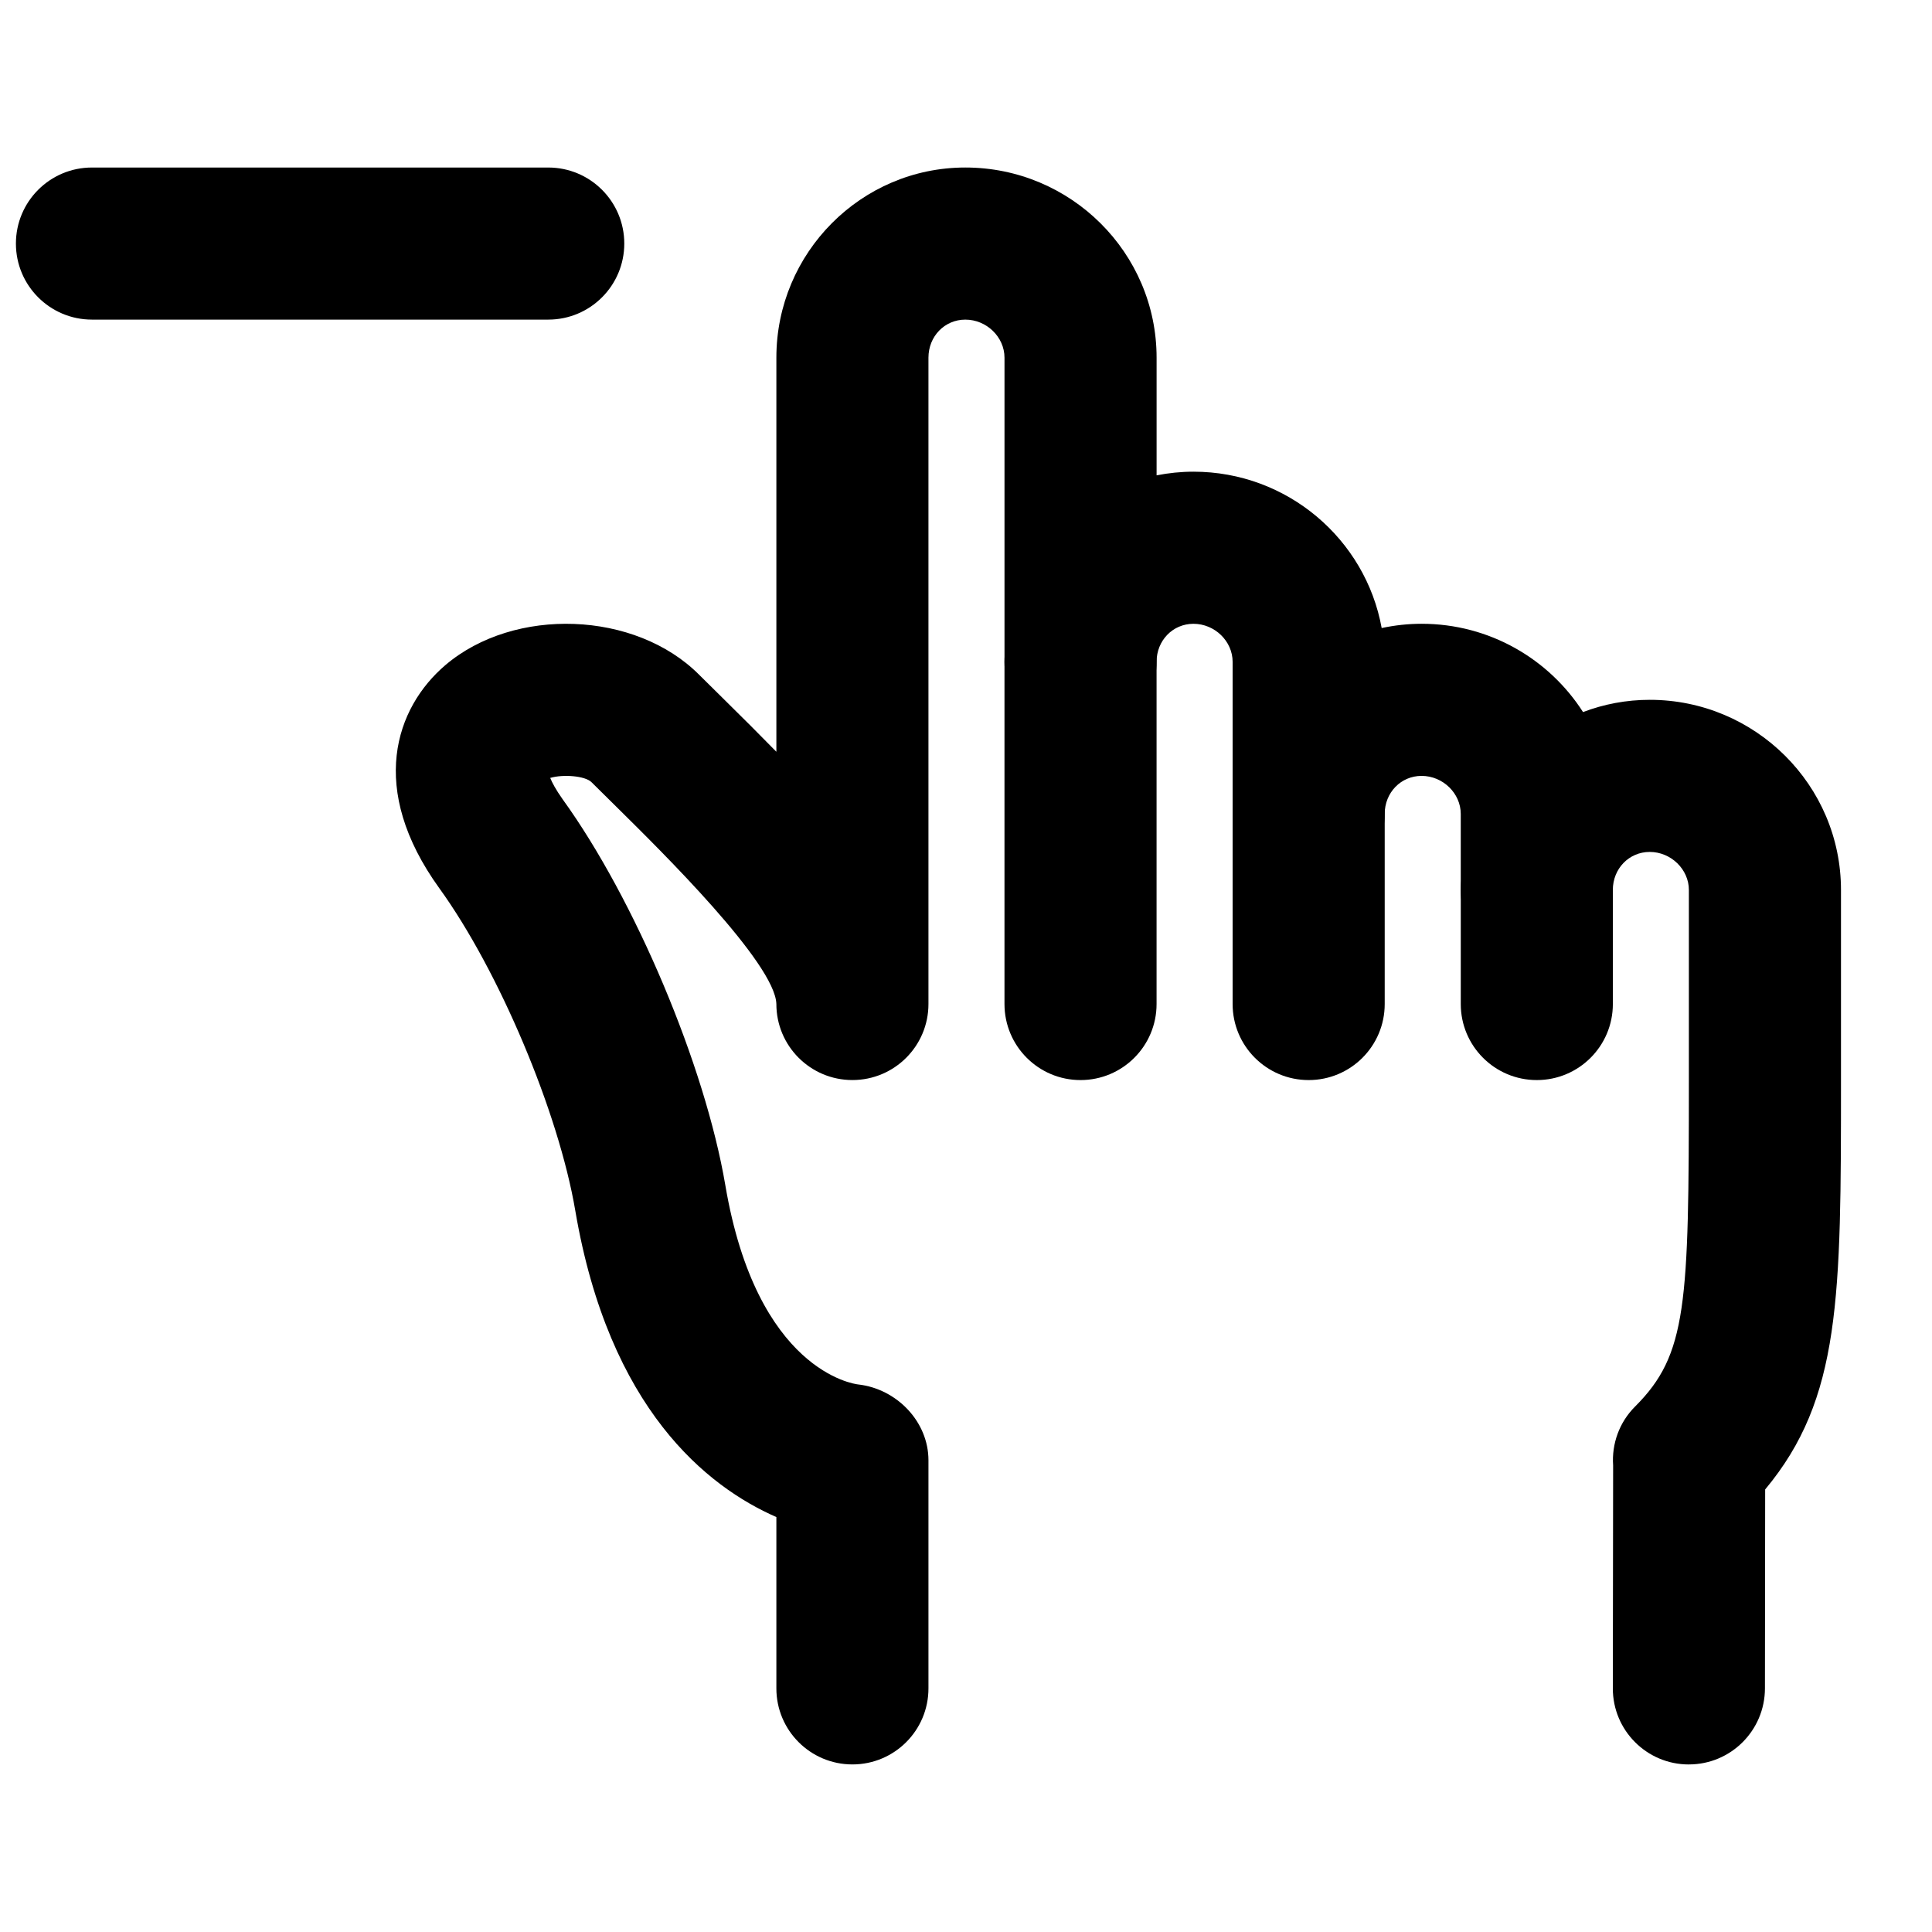 <?xml version="1.0" encoding="UTF-8"?>
<!-- Uploaded to: SVG Repo, www.svgrepo.com, Generator: SVG Repo Mixer Tools -->
<svg width="800px" height="800px" version="1.1" viewBox="144 144 512 512" xmlns="http://www.w3.org/2000/svg">
 <defs>
  <clipPath id="a">
   <path d="m148.09 188h161.91v41h-161.91z"/>
  </clipPath>
 </defs>
 <path d="m430.35 430.23c-11.145 0-20.152-9.027-20.152-20.152v-90.684c0-11.125 9.008-20.152 20.152-20.152 11.145 0 20.152 9.027 20.152 20.152v90.684c0 11.125-9.008 20.152-20.152 20.152" fill-rule="evenodd"/>
 <path d="m490.81 430.23c-11.145 0-20.152-9.027-20.152-20.152v-50.379c0-11.125 9.008-20.152 20.152-20.152 11.145 0 20.152 9.027 20.152 20.152v50.379c0 11.125-9.008 20.152-20.152 20.152" fill-rule="evenodd"/>
 <path d="m551.27 430.23c-11.145 0-20.152-9.027-20.152-20.152v-30.227c0-11.125 9.008-20.152 20.152-20.152s20.152 9.027 20.152 20.152v30.227c0 11.125-9.008 20.152-20.152 20.152" fill-rule="evenodd"/>
 <path d="m591.57 611.6h-0.02c-11.145 0-20.152-9.047-20.133-20.172l0.078-59.086c-0.402-5.703 1.633-11.426 5.824-15.598 13.785-13.785 14.25-26.883 14.25-86.516v-50.379c0-5.461-4.738-10.078-10.379-10.078-5.481 0-9.773 4.434-9.773 10.078 0 11.121-9.008 20.152-20.152 20.152s-20.152-9.031-20.152-20.152v-20.152c0-5.461-4.738-10.078-10.379-10.078-5.481 0-9.773 4.434-9.773 10.078 0 11.121-9.008 20.152-20.152 20.152-11.145 0-20.152-9.031-20.152-20.152v-40.305c0-5.465-4.738-10.078-10.379-10.078-5.484 0-9.773 4.434-9.773 10.078 0 11.121-9.008 20.152-20.152 20.152-11.145 0-20.152-9.031-20.152-20.152v-80.609c0-5.465-4.738-10.078-10.379-10.078-5.484 0-9.773 4.434-9.773 10.078v171.29c0 11.125-9.008 20.152-20.152 20.152s-20.152-9.027-20.152-20.152c-0.305-10.781-30.594-40.605-41.98-51.852l-7.031-6.953c-1.715-1.672-7.559-2.117-10.922-1.109 0.504 1.23 1.469 3.086 3.285 5.644 19.184 26.559 37.723 70.531 43.125 102.31 8.344 49.215 34.117 52.66 35.207 52.781 10.195 1.148 18.621 9.832 18.621 20.09v60.457c0 11.125-9.008 20.152-20.152 20.152s-20.152-9.027-20.152-20.152v-45.402c-18.301-8.02-44.316-28.555-53.285-81.176-4.414-26.074-20.234-63.621-36.031-85.465-19.043-26.379-11.648-47.84 1.613-59.148 18.297-15.555 50.34-14.348 67.188 2.519l6.832 6.754c4.754 4.672 9.328 9.25 13.684 13.703v-104.45c0-27.773 22.469-50.383 50.078-50.383 27.949 0 50.684 22.609 50.684 50.383v31.195c3.164-0.625 6.426-0.969 9.773-0.969 24.887 0 45.625 17.914 49.875 41.434 3.426-0.727 6.973-1.129 10.582-1.129 17.977 0 33.773 9.332 42.781 23.398 5.504-2.098 11.469-3.246 17.676-3.246 27.949 0 50.684 22.609 50.684 50.383v50.379c0 57.676 0 84.379-20.094 108.5l-0.059 52.738c-0.02 11.125-9.031 20.133-20.152 20.133" fill-rule="evenodd"/>
 <g clip-path="url(#a)">
  <path d="m289.29 228.7h-120.92c-11.141 0-20.152-9.027-20.152-20.152s9.012-20.152 20.152-20.152h120.92c11.141 0 20.152 9.027 20.152 20.152s-9.012 20.152-20.152 20.152" fill-rule="evenodd"/>
 </g>
</svg>